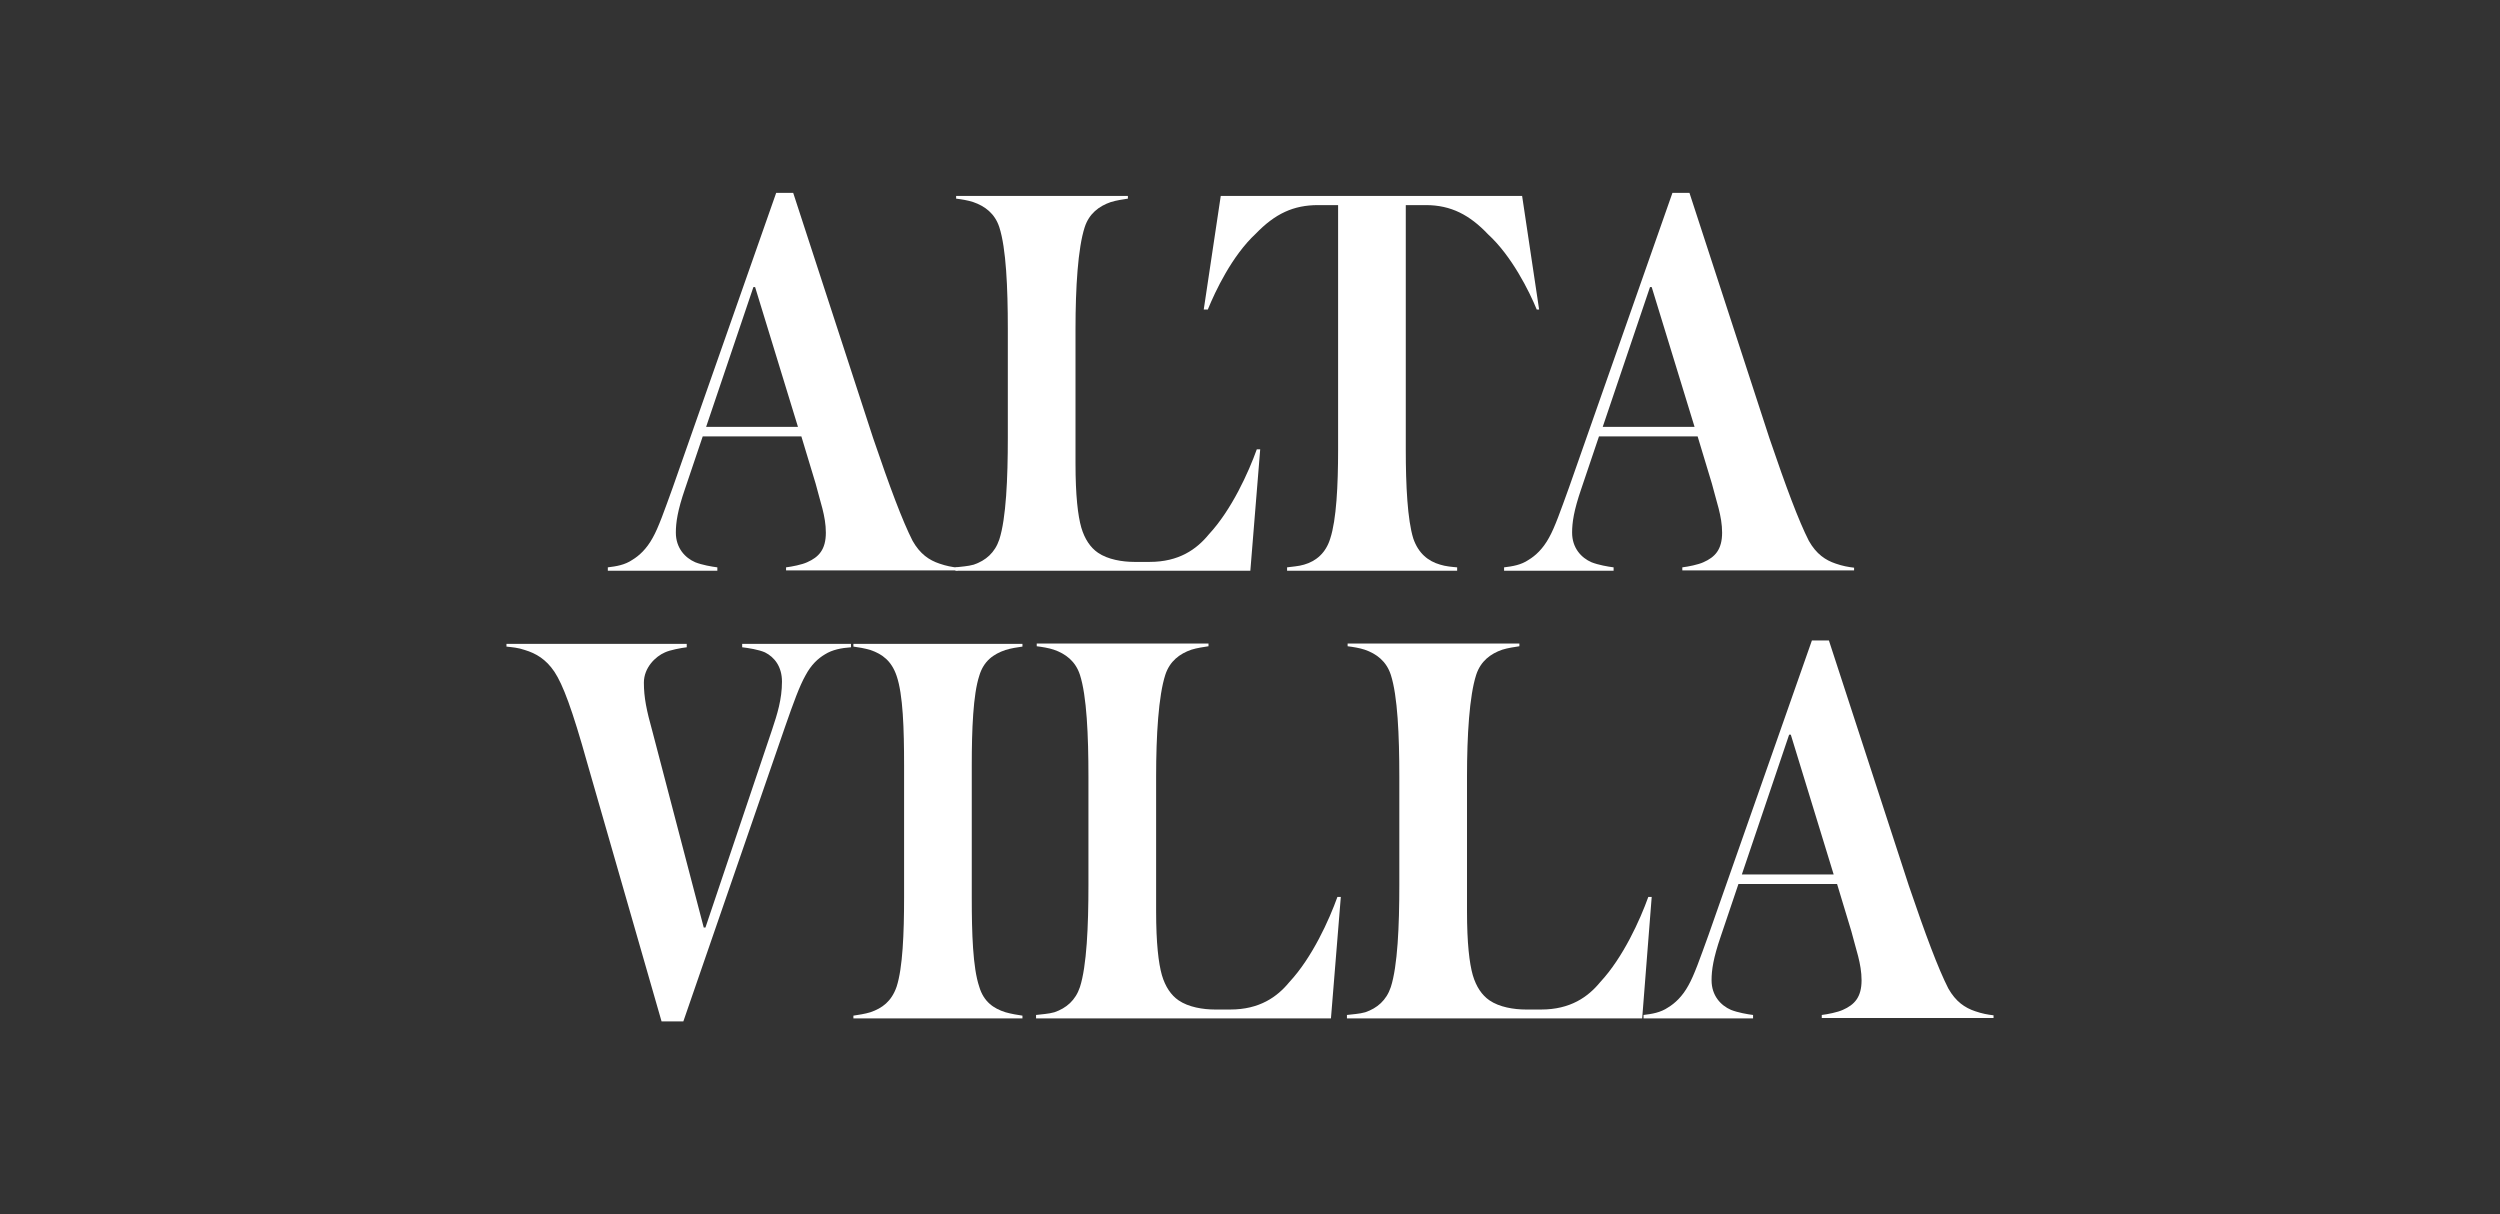 <?xml version="1.0" encoding="utf-8"?>
<!-- Generator: Adobe Illustrator 25.0.1, SVG Export Plug-In . SVG Version: 6.00 Build 0)  -->
<svg version="1.1" id="Capa_1" xmlns="http://www.w3.org/2000/svg" xmlns:xlink="http://www.w3.org/1999/xlink" x="0px" y="0px"
	 viewBox="0 0 735 357" style="enable-background:new 0 0 735 357;" xml:space="preserve">
<rect x="0" y="0" width="735" height="357" fill="#333333" stroke="none"/>
<style type="text/css">
	.st0{fill:#FFFFFF;}
</style>
<g id="XMLID_6353_">
	<path id="XMLID_6366_" class="st0" d="M231.1,167.8v-1c1.7-0.2,4.7-0.8,6.2-1.5c3.4-1.5,5.5-3.7,5.5-8.7c0-4.9-1.7-9.2-3-14.4
		l-4.2-13.9h-29l-5.2,15.4c-2.2,6.4-2.7,9.9-2.7,12.9c0,4.5,2.7,7.4,5.7,8.7c2,0.8,4.9,1.3,6.5,1.5v1h-32.2v-1
		c2.5-0.3,5-0.7,7.2-2.2c2-1.2,4.2-3.2,6-6.5c1.7-3,3.4-7.9,5.9-14.8l30.4-86.6h5l23.5,72.1c4.9,14.4,8.6,24.3,11.6,30.2
		c2.2,3.9,4.9,5.7,7.9,6.7c2,0.7,3.7,1,5.4,1.2v0.8H231.1z M222,84.4h-0.5l-13.9,41.1h27L222,84.4z"/>
	<path id="XMLID_6365_" class="st0" d="M367.6,167.8h-86.7v-1c1.5-0.2,3.7-0.3,5.4-0.8c3.5-1.2,6.2-3.5,7.5-7.4
		c2-6.2,2.5-18,2.5-29.9v-32c0-12.1-0.5-23.7-2.5-29.9c-1.3-4-4.2-6.2-7.7-7.4c-1.5-0.5-3.4-0.8-5-1v-0.8h50.5v0.8
		c-1.3,0.2-3.4,0.5-5,1c-3.5,1.2-6.4,3.4-7.7,7.4c-2,6.2-2.7,17.8-2.7,29.9v39.6c0,9.4,0.7,15.3,1.7,18.8c1,3.4,2.7,5.9,4.9,7.4
		c2.9,2,7.2,2.7,10.7,2.7h4.5c8.6,0,13.8-3.7,17.4-8.1c6.7-7.2,11.7-18.3,14.1-25h1L367.6,167.8z"/>
	<path id="XMLID_6364_" class="st0" d="M451.8,91c-2.2-5.4-7.4-15.8-14.3-22.1c-5.4-5.7-10.9-8.6-18.3-8.6h-5.9v72
		c0,10.4,0.5,20.5,2.2,26c1.5,4.4,4.4,6.7,7.9,7.7c1.5,0.5,3.7,0.7,5,0.8v1h-50v-1c1.3-0.2,3.4-0.3,5-0.8c3.5-1,6.4-3.4,7.7-7.7
		c1.8-5.5,2.3-15.6,2.3-26v-72h-5.9c-7.2,0-12.6,2.5-18.3,8.4c-7,6.5-11.9,16.9-14.1,22.3h-1.2l5-33.4h88.6l5,33.4H451.8z"/>
	<path id="XMLID_6361_" class="st0" d="M494.6,167.8v-1c1.7-0.2,4.7-0.8,6.2-1.5c3.4-1.5,5.5-3.7,5.5-8.7c0-4.9-1.7-9.2-3-14.4
		l-4.2-13.9h-29l-5.2,15.4c-2.2,6.4-2.7,9.9-2.7,12.9c0,4.5,2.7,7.4,5.7,8.7c2,0.8,4.9,1.3,6.5,1.5v1h-32.2v-1
		c2.5-0.3,5-0.7,7.2-2.2c2-1.2,4.2-3.2,6-6.5c1.7-3,3.4-7.9,5.9-14.8l30.4-86.6h5l23.5,72.1c4.9,14.4,8.6,24.3,11.6,30.2
		c2.2,3.9,4.9,5.7,7.9,6.7c2,0.7,3.7,1,5.4,1.2v0.8H494.6z M485.6,84.4h-0.5l-13.9,41.1h27L485.6,84.4z"/>
	<path id="XMLID_6360_" class="st0" d="M242.5,192.4c-2,1.2-4,3-5.7,6.2c-1.7,3-3.5,7.9-6,15.1l-29.9,86.6h-6.4l-21.8-75.8
		c-4.5-16.1-7.2-23.2-9.7-27c-2.5-3.7-5.4-5.4-8.7-6.4c-2-0.7-3.7-0.8-5.4-1v-0.8h53v1c-1.7,0.2-4.9,0.8-6.4,1.5
		c-2.8,1.2-6.2,4.5-6.2,8.9c0,4.4,0.8,8.2,2.5,14.3l15.1,57.7h0.5l19.6-58.2c1.5-4.5,2.9-8.9,2.9-14.1c0-4.4-2.2-7.2-5-8.6
		c-1.8-0.8-4.9-1.3-6.7-1.5v-1h32v1C247.4,190.5,244.7,191,242.5,192.4"/>
	<path id="XMLID_6359_" class="st0" d="M250.9,299.4v-0.8c1.3-0.2,3.4-0.5,5-1c3.5-1.2,6.2-3.2,7.7-7.5c1.8-5.5,2.2-15.8,2.2-26.2
		v-38.9c0-10.6-0.3-20.8-2.2-26.3c-1.5-4.4-4.2-6.4-7.7-7.6c-1.7-0.5-3.5-0.8-5-1v-0.8h49.7v0.8c-1.5,0.2-3.4,0.5-5,1
		c-3.5,1.2-6.4,3.2-7.7,7.6c-1.8,5.5-2.2,15.8-2.2,26.3v38.9c0,10.4,0.3,20.6,2.2,26.2c1.3,4.4,4.2,6.4,7.7,7.5c1.7,0.5,3.7,0.8,5,1
		v0.8H250.9z"/>
	<path id="XMLID_6358_" class="st0" d="M391.3,299.4h-86.7v-1c1.5-0.2,3.7-0.3,5.4-0.8c3.5-1.2,6.2-3.5,7.5-7.4
		c2-6.2,2.5-18,2.5-29.9v-32c0-12.1-0.5-23.7-2.5-29.9c-1.3-4-4.2-6.2-7.7-7.4c-1.5-0.5-3.4-0.8-5-1v-0.8h50.5v0.8
		c-1.3,0.2-3.4,0.5-5,1c-3.5,1.2-6.4,3.4-7.7,7.4c-2,6.2-2.7,17.8-2.7,29.9v39.6c0,9.4,0.7,15.3,1.7,18.8c1,3.4,2.7,5.9,4.9,7.4
		c2.9,2,7.2,2.7,10.7,2.7h4.5c8.6,0,13.8-3.7,17.4-8.1c6.7-7.2,11.7-18.3,14.1-25h1L391.3,299.4z"/>
	<path id="XMLID_6357_" class="st0" d="M482.8,299.4H396v-1c1.5-0.2,3.7-0.3,5.4-0.8c3.5-1.2,6.2-3.5,7.5-7.4c2-6.2,2.5-18,2.5-29.9
		v-32c0-12.1-0.5-23.7-2.5-29.9c-1.3-4-4.2-6.2-7.7-7.4c-1.5-0.5-3.4-0.8-5-1v-0.8h50.5v0.8c-1.3,0.2-3.4,0.5-5,1
		c-3.5,1.2-6.4,3.4-7.7,7.4c-2,6.2-2.7,17.8-2.7,29.9v39.6c0,9.4,0.7,15.3,1.7,18.8c1,3.4,2.7,5.9,4.9,7.4c2.9,2,7.2,2.7,10.7,2.7
		h4.5c8.6,0,13.8-3.7,17.4-8.1c6.7-7.2,11.7-18.3,14.1-25h1L482.8,299.4z"/>
	<path id="XMLID_6354_" class="st0" d="M535.6,299.4v-1c1.7-0.2,4.7-0.8,6.2-1.5c3.4-1.5,5.5-3.7,5.5-8.7c0-4.9-1.7-9.2-3-14.4
		l-4.2-13.9h-29l-5.2,15.4c-2.2,6.4-2.7,9.9-2.7,12.9c0,4.5,2.7,7.4,5.7,8.7c2,0.8,4.9,1.3,6.5,1.5v1h-32.2v-1
		c2.5-0.3,5-0.7,7.2-2.2c2-1.2,4.2-3.2,6-6.5c1.7-3,3.4-7.9,5.9-14.8l30.4-86.6h5l23.5,72.1c4.9,14.4,8.6,24.3,11.6,30.2
		c2.2,3.9,4.9,5.7,7.9,6.7c2,0.7,3.7,1,5.4,1.2v0.8H535.6z M526.5,216H526l-13.9,41.1h27L526.5,216z"/>
</g>
</svg>
